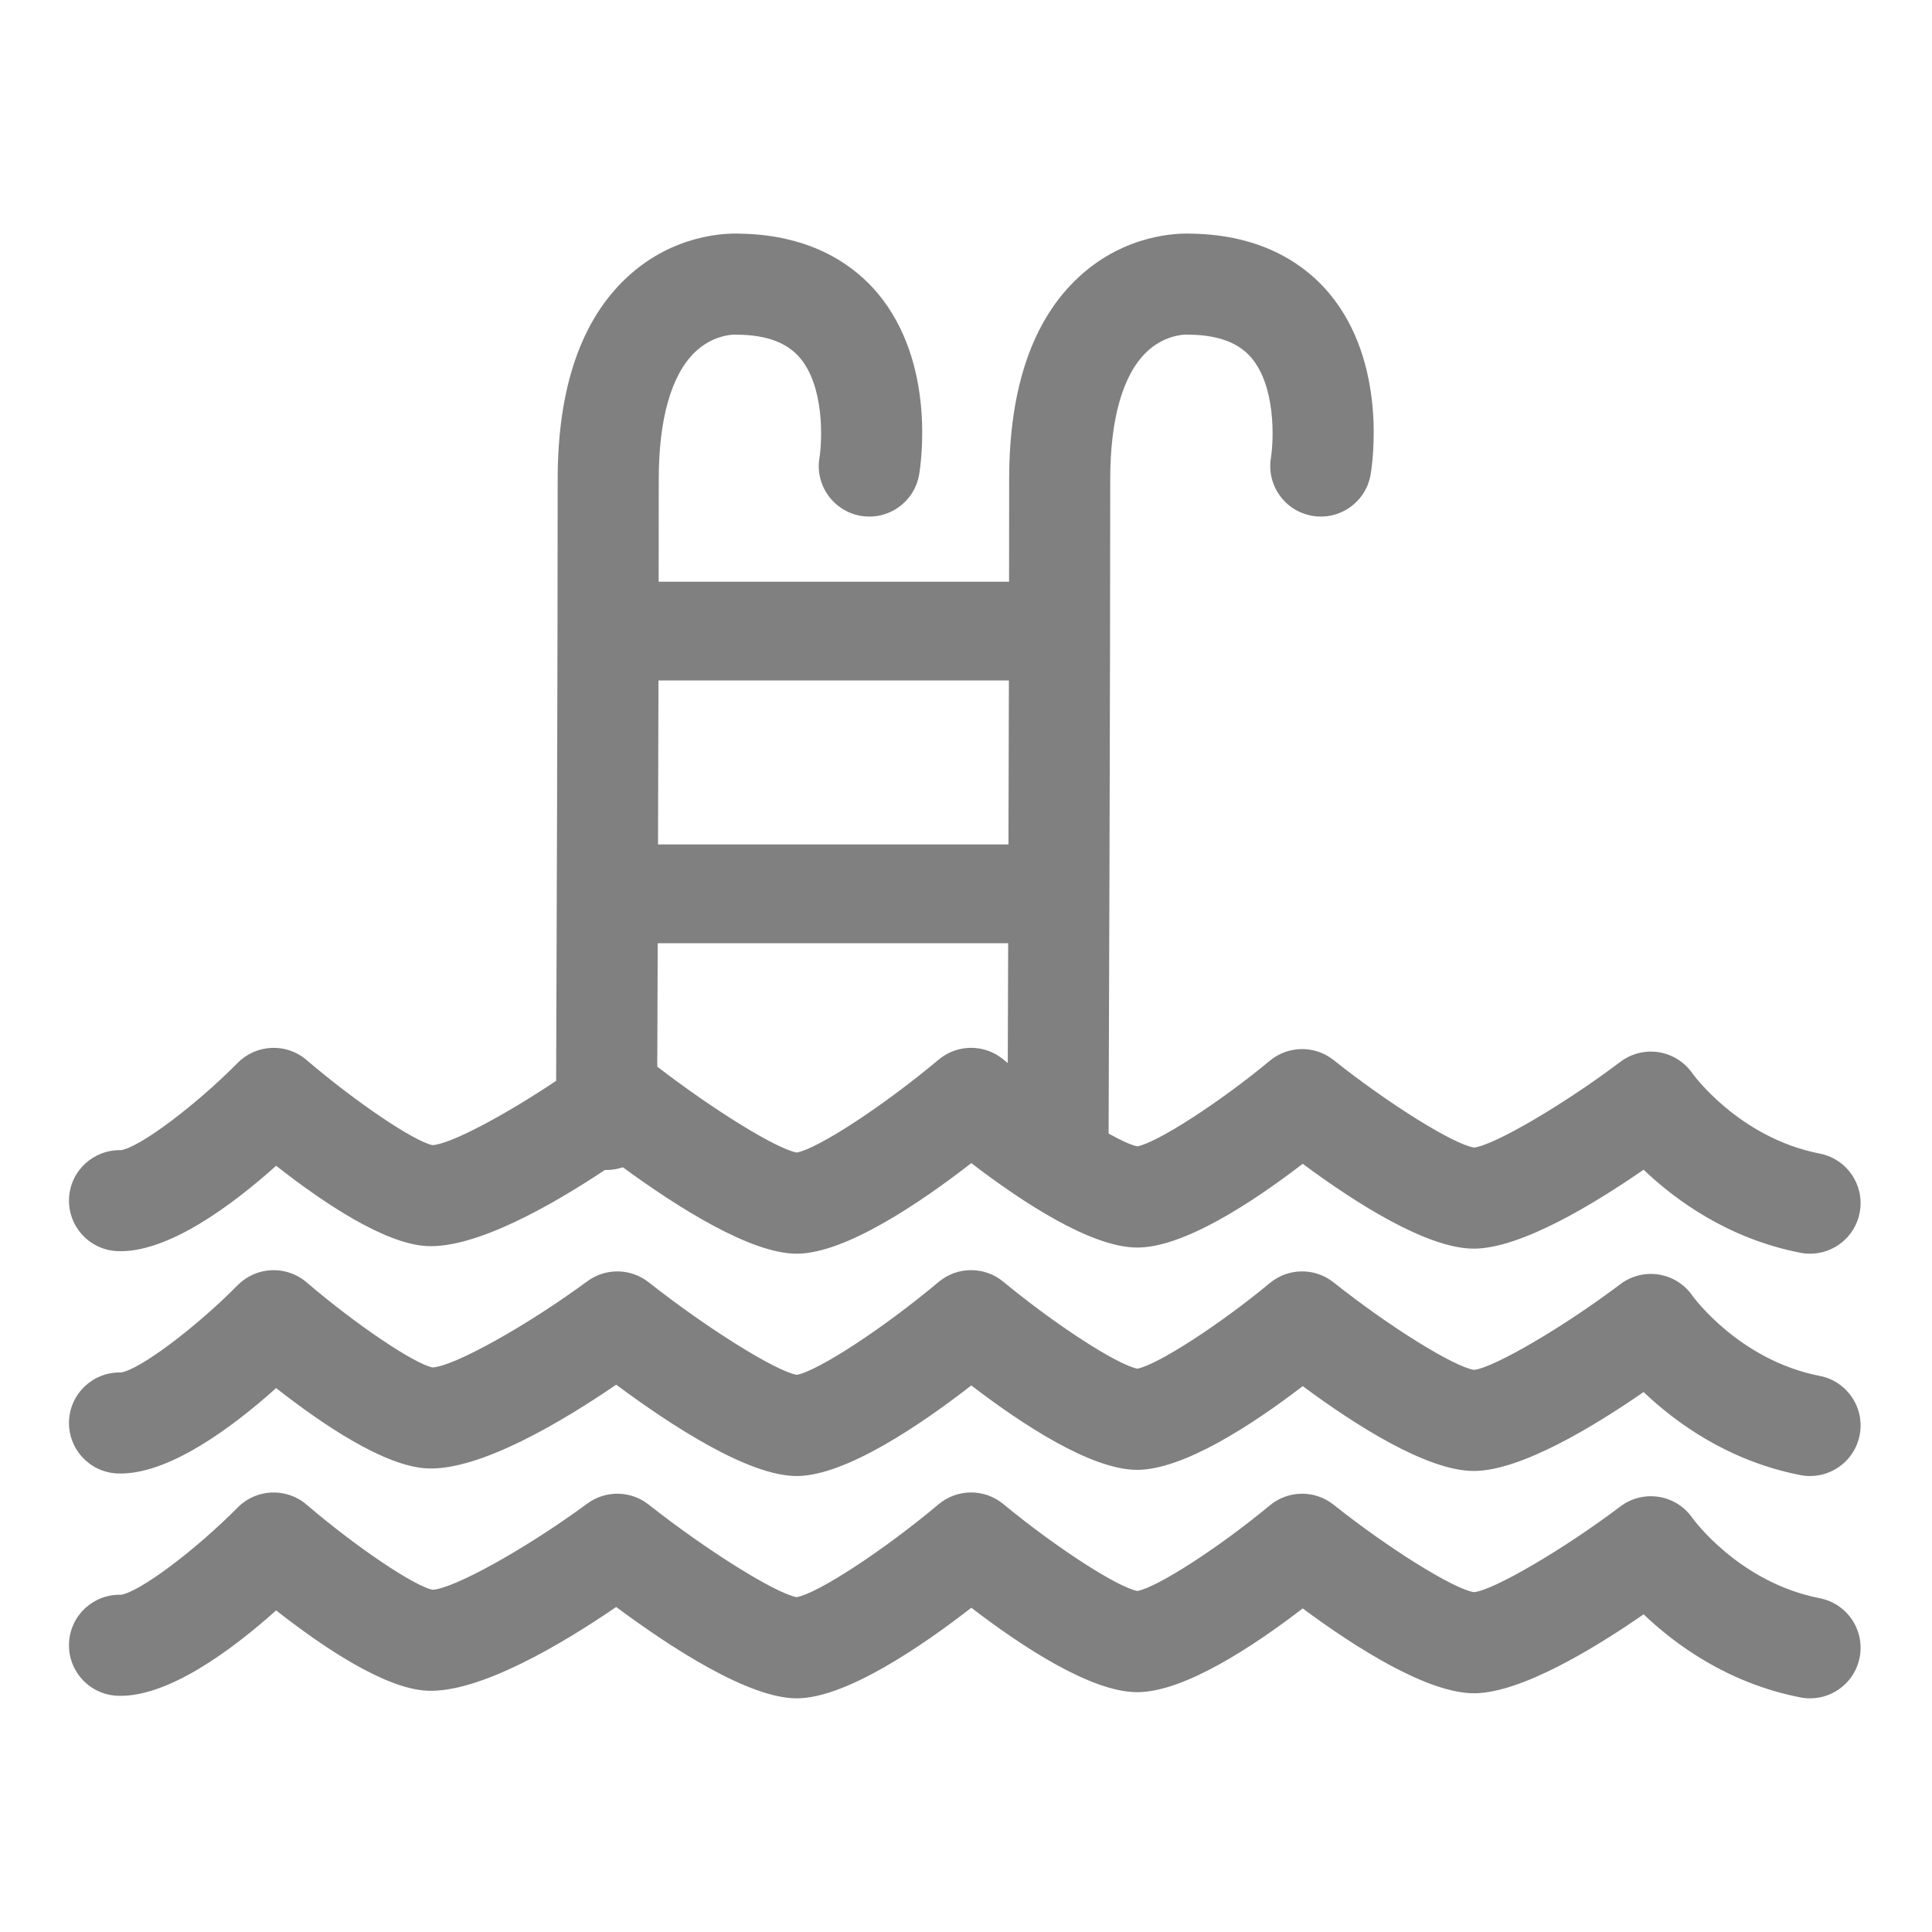 <svg xmlns="http://www.w3.org/2000/svg" width="810" viewBox="0 0 810 810" height="810"><defs><clipPath id="a"><path d="M 28 97.852 L 781 97.852 L 781 526 L 28 526 Z M 28 97.852"></path></clipPath><clipPath id="b"><path d="M 28 625 L 781 625 L 781 712.102 L 28 712.102 Z M 28 625"></path></clipPath></defs><g clip-path="url(#a)"><path fill="#808080" d="M 49.055 524.535 C 70.176 525.562 97.398 505.215 115.77 488.75 C 135.469 504.219 161.27 521.535 178.996 522.422 C 199.641 523.41 231.34 505.328 253.625 490.504 C 253.816 490.508 254.004 490.531 254.195 490.535 C 254.227 490.535 254.254 490.535 254.285 490.535 C 256.68 490.535 258.984 490.117 261.133 489.383 C 284.223 506.293 314.812 525.625 334.008 525.621 C 334.047 525.621 334.086 525.621 334.125 525.621 C 354.629 525.535 386.336 503.875 407.227 487.645 C 428.516 503.965 457.309 522.883 476.539 523.039 C 495.934 523.258 524.922 504.246 546.168 487.93 C 568.266 504.316 598.312 523.504 617.898 523.5 C 617.977 523.5 618.059 523.5 618.133 523.5 C 637.656 523.344 668.074 504.945 689.09 490.402 C 702.297 503.027 724.398 519.293 754.812 525.227 C 756.18 525.492 757.547 525.621 758.891 525.621 C 768.828 525.621 777.691 518.605 779.664 508.492 C 781.91 497.012 774.414 485.883 762.926 483.645 C 728.996 477.027 709.699 450.227 709.586 450.07 C 706.312 445.305 701.227 442.086 695.52 441.16 C 689.809 440.238 683.965 441.684 679.355 445.168 C 655.5 463.184 626.367 480.199 618 481.117 C 609.527 479.828 582.23 462.84 559.129 444.445 C 551.281 438.195 540.113 438.305 532.391 444.715 C 511.328 462.195 485.258 479.016 476.855 480.613 C 474.25 480.102 470.016 478.172 464.789 475.242 C 464.914 440.758 465.469 285.547 465.469 201.035 C 465.465 175.781 470.676 157.348 480.535 147.738 C 487.695 140.766 495.695 140.297 497.258 140.277 C 497.516 140.309 497.625 140.316 497.754 140.316 C 497.895 140.316 498.055 140.309 498.441 140.309 C 510.66 140.438 519.25 143.629 524.691 150.062 C 534.902 162.145 534.039 184.387 532.84 191.961 C 530.953 203.465 538.723 214.34 550.238 216.273 C 561.777 218.227 572.703 210.438 574.648 198.902 C 575.438 194.199 581.676 152.121 557.27 122.969 C 547.906 111.785 530.258 98.395 499.305 97.953 C 493.895 97.738 471.84 98.055 452.316 116.117 C 432.922 134.051 423.09 162.625 423.094 201.039 C 423.094 213.902 423.078 228.414 423.055 243.883 L 276.145 243.883 C 276.168 228.582 276.184 214.086 276.184 201.039 C 276.184 175.781 281.395 157.352 291.254 147.742 C 298.41 140.77 306.414 140.301 307.973 140.281 C 308.23 140.309 308.344 140.32 308.465 140.32 C 308.609 140.32 308.766 140.312 309.152 140.312 C 321.379 140.441 329.961 143.633 335.406 150.066 C 345.617 162.148 344.754 184.391 343.555 191.965 C 341.664 203.469 349.438 214.344 360.949 216.277 C 372.488 218.227 383.414 210.441 385.359 198.906 C 386.152 194.203 392.387 152.125 367.98 122.973 C 358.617 111.789 340.973 98.398 310.02 97.957 C 304.598 97.734 282.551 98.062 263.027 116.121 C 243.637 134.055 233.805 162.625 233.805 201.043 C 233.805 278.797 233.336 408.039 233.164 453.141 C 211.242 467.832 188.68 479.738 181.32 480.102 C 173.461 478.465 148.996 461.934 128.527 444.406 C 120.09 437.18 107.492 437.699 99.672 445.594 C 81.766 463.68 58.57 481.012 50.719 482.207 C 39.199 481.938 29.527 490.793 28.949 502.324 C 28.367 514.008 37.367 523.953 49.055 524.535 Z M 420.648 444.168 C 412.77 437.652 401.352 437.691 393.52 444.266 C 370.379 463.676 342.93 481.605 334.016 483.207 C 325.477 481.629 299.172 465.379 275.562 447.199 C 275.613 434.168 275.68 416.211 275.75 395.449 L 422.68 395.449 C 422.617 414.512 422.559 431.723 422.512 445.688 C 421.891 445.18 421.266 444.68 420.648 444.168 Z M 422.98 285.293 C 422.93 308.062 422.871 331.555 422.805 354.035 L 275.879 354.035 C 275.949 331.832 276.016 308.312 276.066 285.293 Z M 422.98 285.293"></path></g><path fill="#808080" d="M 762.926 576.855 C 728.996 570.234 709.699 543.438 709.586 543.277 C 706.312 538.512 701.227 535.293 695.52 534.371 C 689.809 533.449 683.965 534.895 679.355 538.379 C 655.5 556.395 626.367 573.41 618 574.324 C 609.527 573.035 582.23 556.051 559.129 537.652 C 551.277 531.402 540.113 531.512 532.391 537.918 C 511.328 555.402 485.258 572.223 476.852 573.824 C 468.328 572.152 442.445 555.395 420.648 537.371 C 412.77 530.852 401.352 530.895 393.52 537.469 C 370.379 556.879 342.93 574.812 334.016 576.41 C 325.035 574.75 296.418 556.879 271.941 537.59 C 264.453 531.688 253.934 531.512 246.258 537.164 C 220.52 556.094 190.277 572.875 181.32 573.309 C 173.461 571.672 148.996 555.141 128.527 537.613 C 120.09 530.387 107.492 530.906 99.672 538.801 C 81.766 556.883 58.57 574.219 50.719 575.414 C 39.199 575.117 29.527 584 28.949 595.531 C 28.367 607.215 37.367 617.16 49.059 617.746 C 70.18 618.75 97.402 598.43 115.773 581.961 C 135.473 597.426 161.273 614.746 179 615.633 C 201.145 616.727 236.02 595.805 258.344 580.535 C 281.75 597.922 314.055 618.934 334.129 618.828 C 354.633 618.746 386.34 597.082 407.23 580.852 C 428.523 597.176 457.316 616.094 476.543 616.25 C 495.941 616.332 524.93 597.457 546.176 581.137 C 568.27 597.527 598.316 616.711 617.906 616.711 C 617.98 616.711 618.062 616.711 618.141 616.711 C 637.66 616.555 668.082 598.152 689.098 583.613 C 702.301 596.234 724.402 612.5 754.82 618.438 C 756.188 618.703 757.555 618.832 758.898 618.832 C 768.836 618.832 777.699 611.816 779.672 601.703 C 781.906 590.219 774.414 579.094 762.926 576.855 Z M 762.926 576.855"></path><g clip-path="url(#b)"><path fill="#808080" d="M 762.926 670.059 C 728.996 663.438 709.699 636.641 709.586 636.48 C 706.312 631.715 701.227 628.5 695.52 627.574 C 689.805 626.656 683.965 628.098 679.352 631.586 C 655.504 649.598 626.371 666.613 618 667.531 C 609.52 666.242 582.23 649.258 559.129 630.863 C 551.281 624.609 540.117 624.727 532.395 631.125 C 510.918 648.926 485.34 665.434 476.852 667.031 C 468.332 665.359 442.441 648.598 420.645 630.578 C 412.766 624.062 401.348 624.102 393.516 630.676 C 370.375 650.086 342.926 668.02 334.012 669.617 C 325.035 667.957 296.414 650.086 271.938 630.793 C 264.449 624.891 253.934 624.719 246.254 630.367 C 220.52 649.301 190.277 666.082 181.316 666.512 C 173.457 664.875 148.992 648.344 128.527 630.816 C 120.09 623.594 107.488 624.109 99.672 632.004 C 81.762 650.09 58.562 667.422 50.715 668.617 C 39.18 668.293 29.523 677.199 28.945 688.738 C 28.367 700.422 37.363 710.367 49.055 710.949 C 70.176 711.953 97.398 691.629 115.77 675.164 C 135.469 690.633 161.27 707.953 178.996 708.836 C 201.113 709.914 236.016 689.012 258.34 673.742 C 281.703 691.094 314.039 712.035 334.008 712.035 C 334.047 712.035 334.09 712.035 334.129 712.035 C 354.629 711.949 386.336 690.289 407.23 674.059 C 428.52 690.383 457.312 709.301 476.539 709.453 C 476.621 709.453 476.699 709.453 476.781 709.453 C 496.254 709.453 525.016 690.594 546.172 674.344 C 568.359 690.797 598.496 709.973 618.133 709.914 C 637.656 709.762 668.078 691.363 689.098 676.82 C 702.301 689.441 724.398 705.707 754.816 711.641 C 756.184 711.91 757.551 712.039 758.895 712.039 C 768.832 712.039 777.695 705.02 779.668 694.91 C 781.906 683.422 774.414 672.297 762.926 670.059 Z M 762.926 670.059"></path></g></svg>